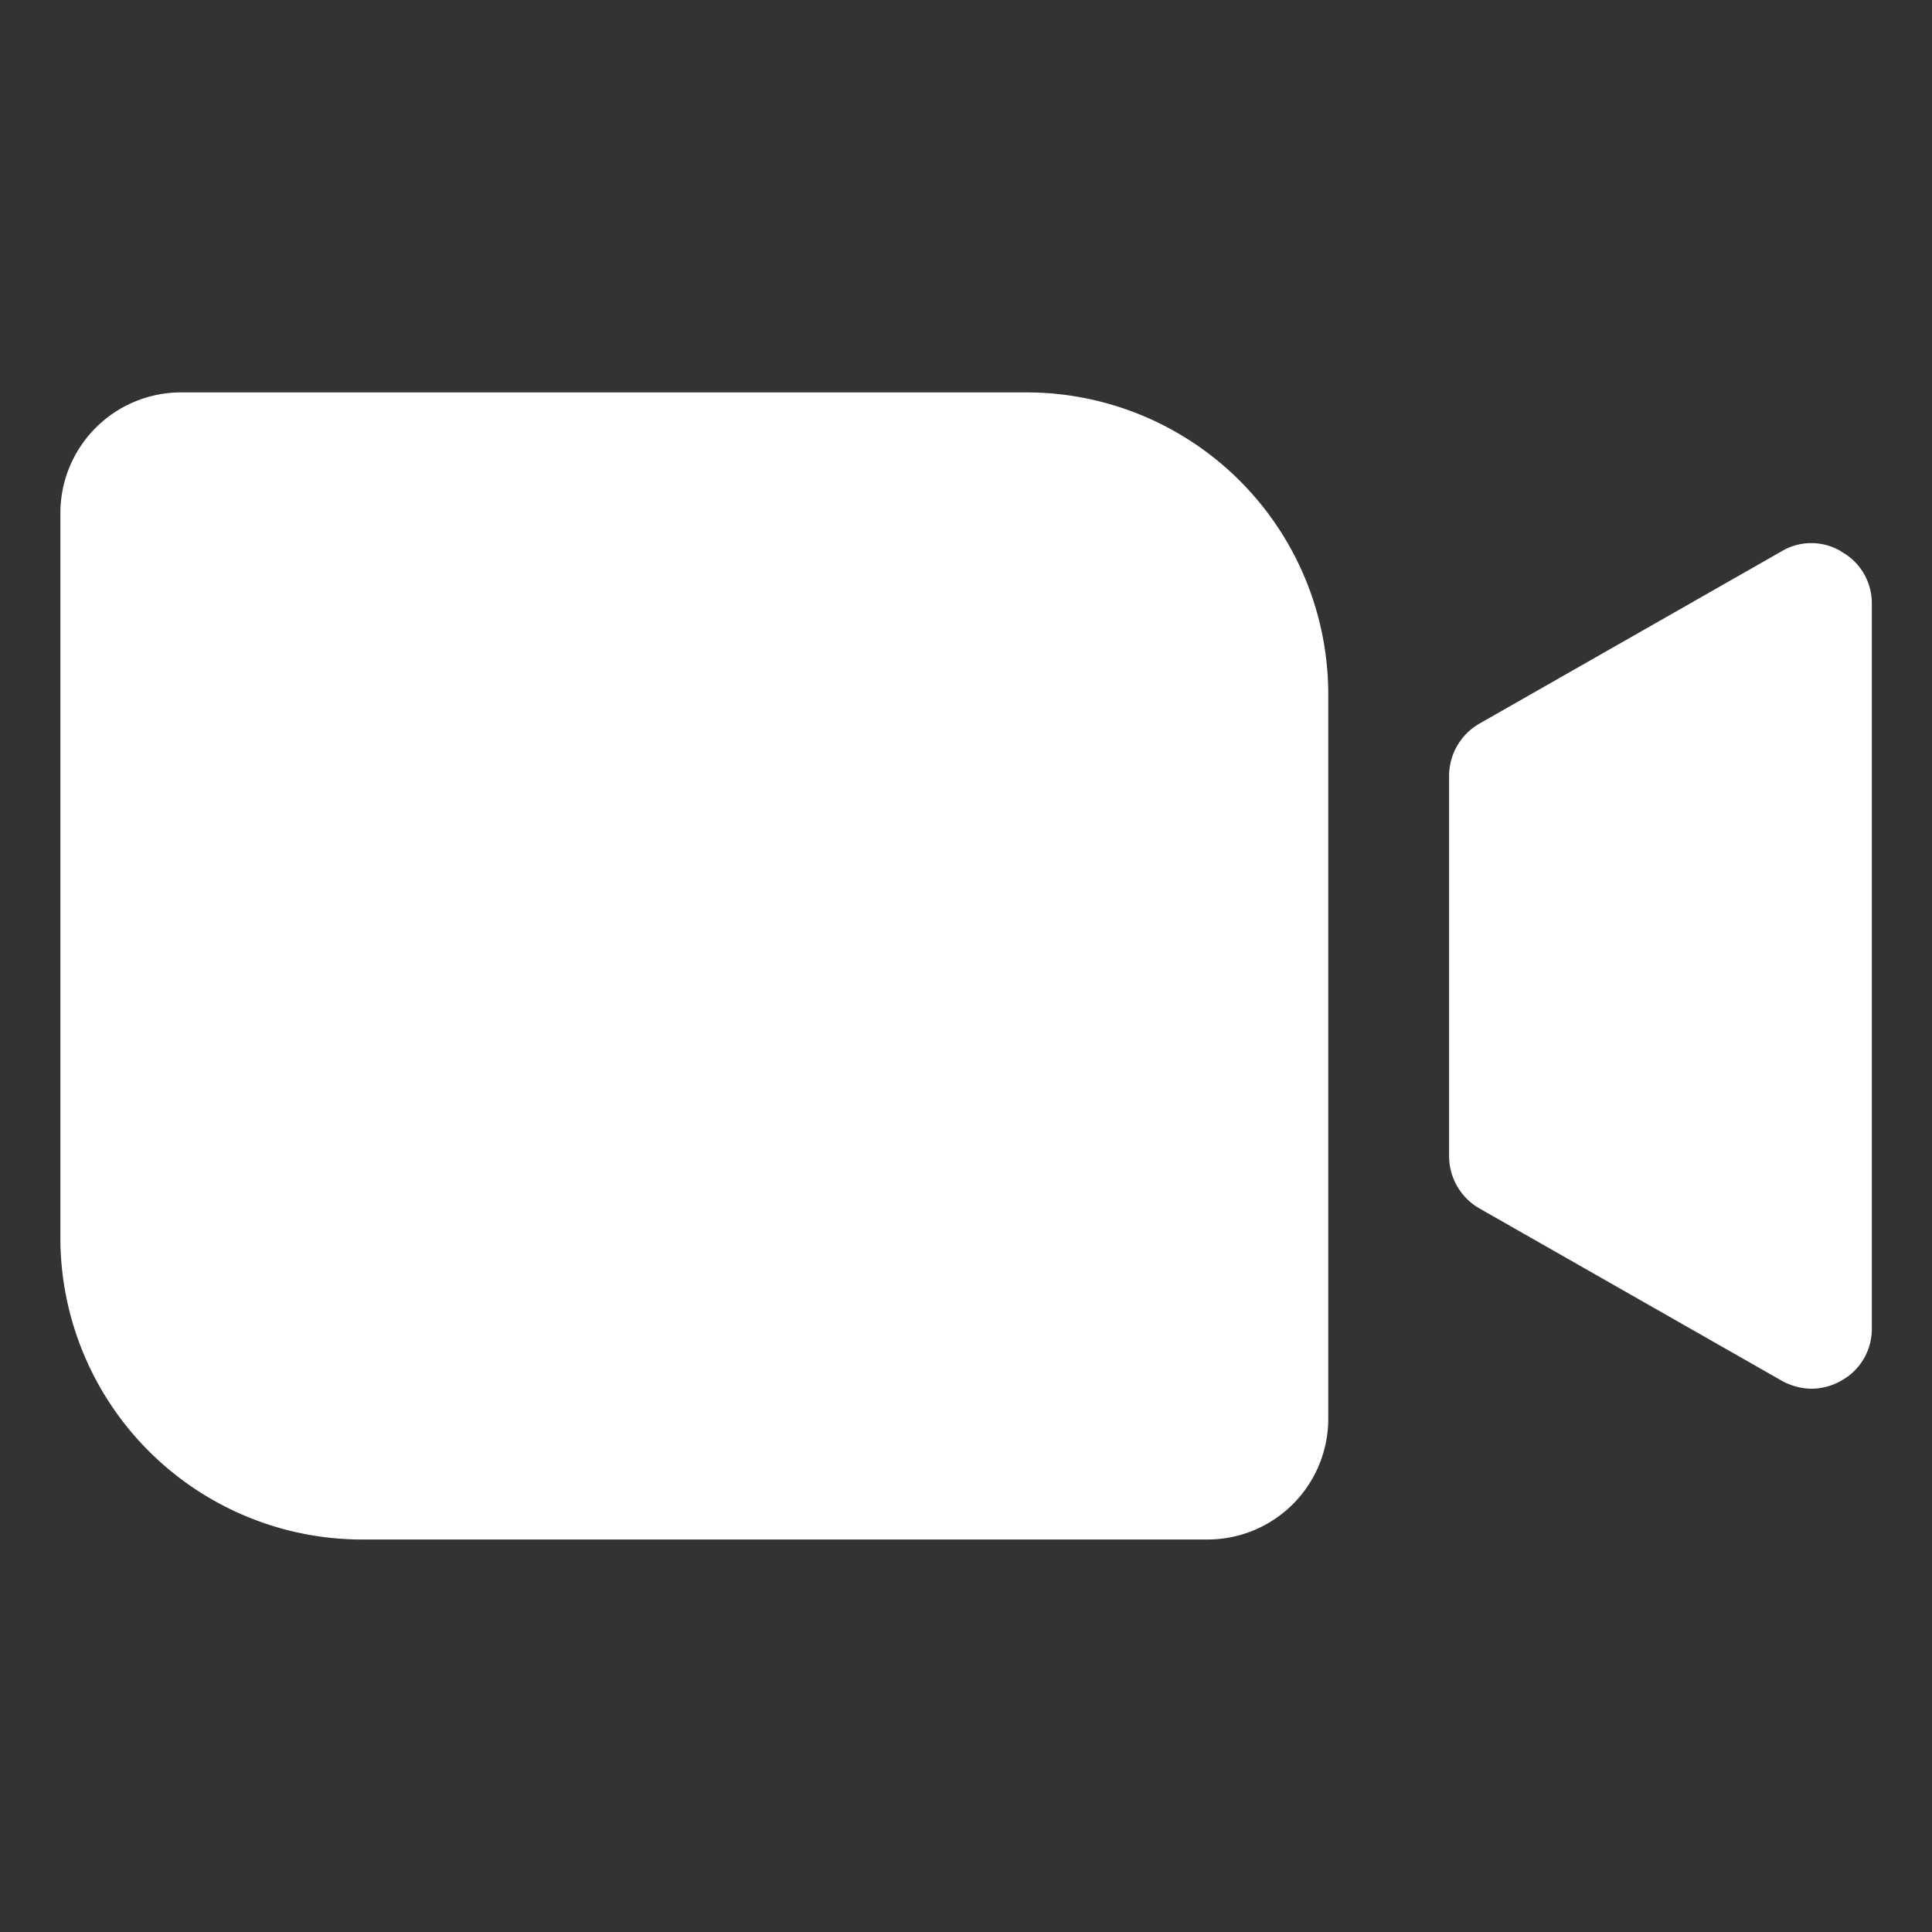 <svg id="mini-circle-2" xmlns="http://www.w3.org/2000/svg" width="20" height="20" viewBox="0 0 20 20">
  <rect x="0" y="0" width="20" height="20" fill="#333333" stroke="none"/>
  <rect id="Rectangle_5040" data-name="Rectangle 5040" width="20" height="20" fill="none"/>
  <path id="Path_20576" data-name="Path 20576" d="M21.125,55.125v7.5a1.25,1.25,0,0,1-1.25,1.25h-8.75A3.125,3.125,0,0,1,8,60.75v-7.5A1.25,1.25,0,0,1,9.25,52H18A3.125,3.125,0,0,1,21.125,55.125Zm5.313-1.477a.6.6,0,0,0-.625,0L22.688,55.43a.625.625,0,0,0-.312.547V59.9a.625.625,0,0,0,.313.547l3.125,1.781a.648.648,0,0,0,.313.086.625.625,0,0,0,.313-.086.609.609,0,0,0,.312-.539v-7.5a.609.609,0,0,0-.313-.539Z" transform="translate(-7.375 -47.938)" fill="#fff"/>
</svg>
